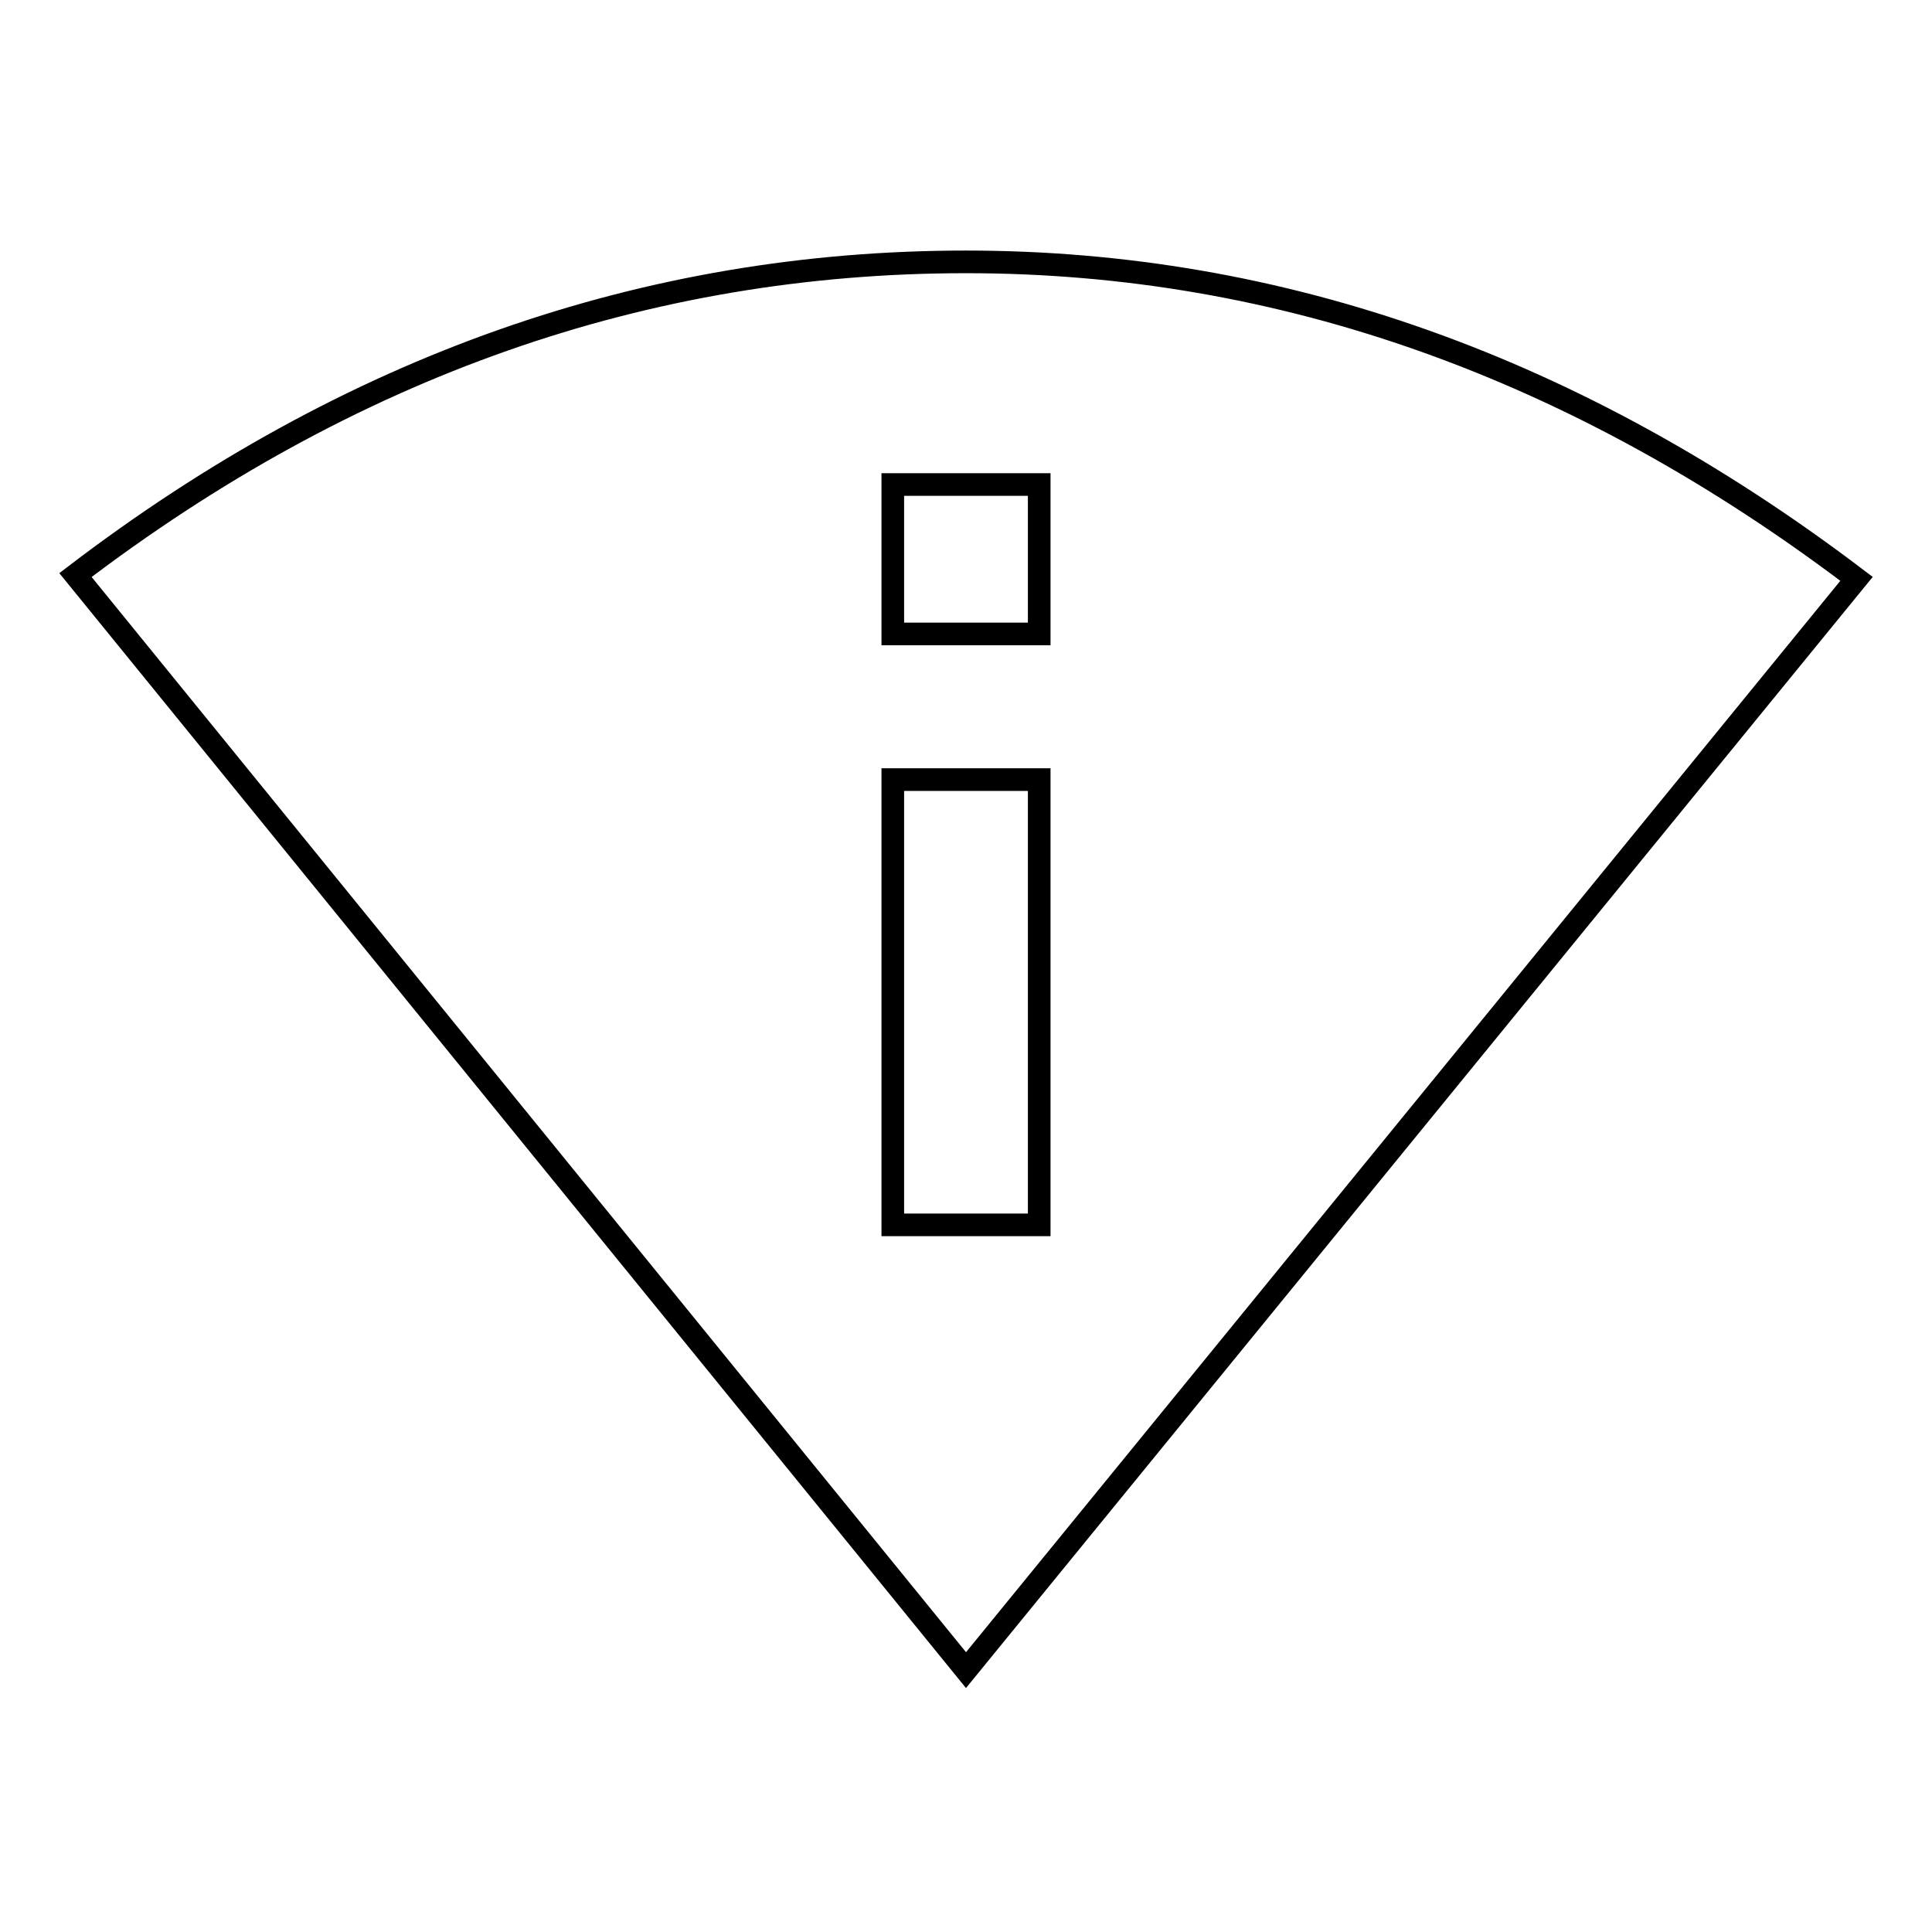 <?xml version="1.0" encoding="utf-8"?>
<!-- Svg Vector Icons : http://www.onlinewebfonts.com/icon -->
<!DOCTYPE svg PUBLIC "-//W3C//DTD SVG 1.1//EN" "http://www.w3.org/Graphics/SVG/1.1/DTD/svg11.dtd">
<svg version="1.1" xmlns="http://www.w3.org/2000/svg" xmlns:xlink="http://www.w3.org/1999/xlink" x="0px" y="0px" viewBox="0 0 256 256" enable-background="new 0 0 256 256" xml:space="preserve">
<g><g><path stroke-width="3" fill-opacity="0" stroke="#000000"  d="M118.3,84h19.4V64.2h-19.4V84z M137.7,162.3v-59h-19.4v59H137.7L137.7,162.3z M128,34.7c41.8,0,81.1,14,118,42L128,221.3L10,76.2C46.3,48.5,85.6,34.7,128,34.7z"/></g></g>
</svg>